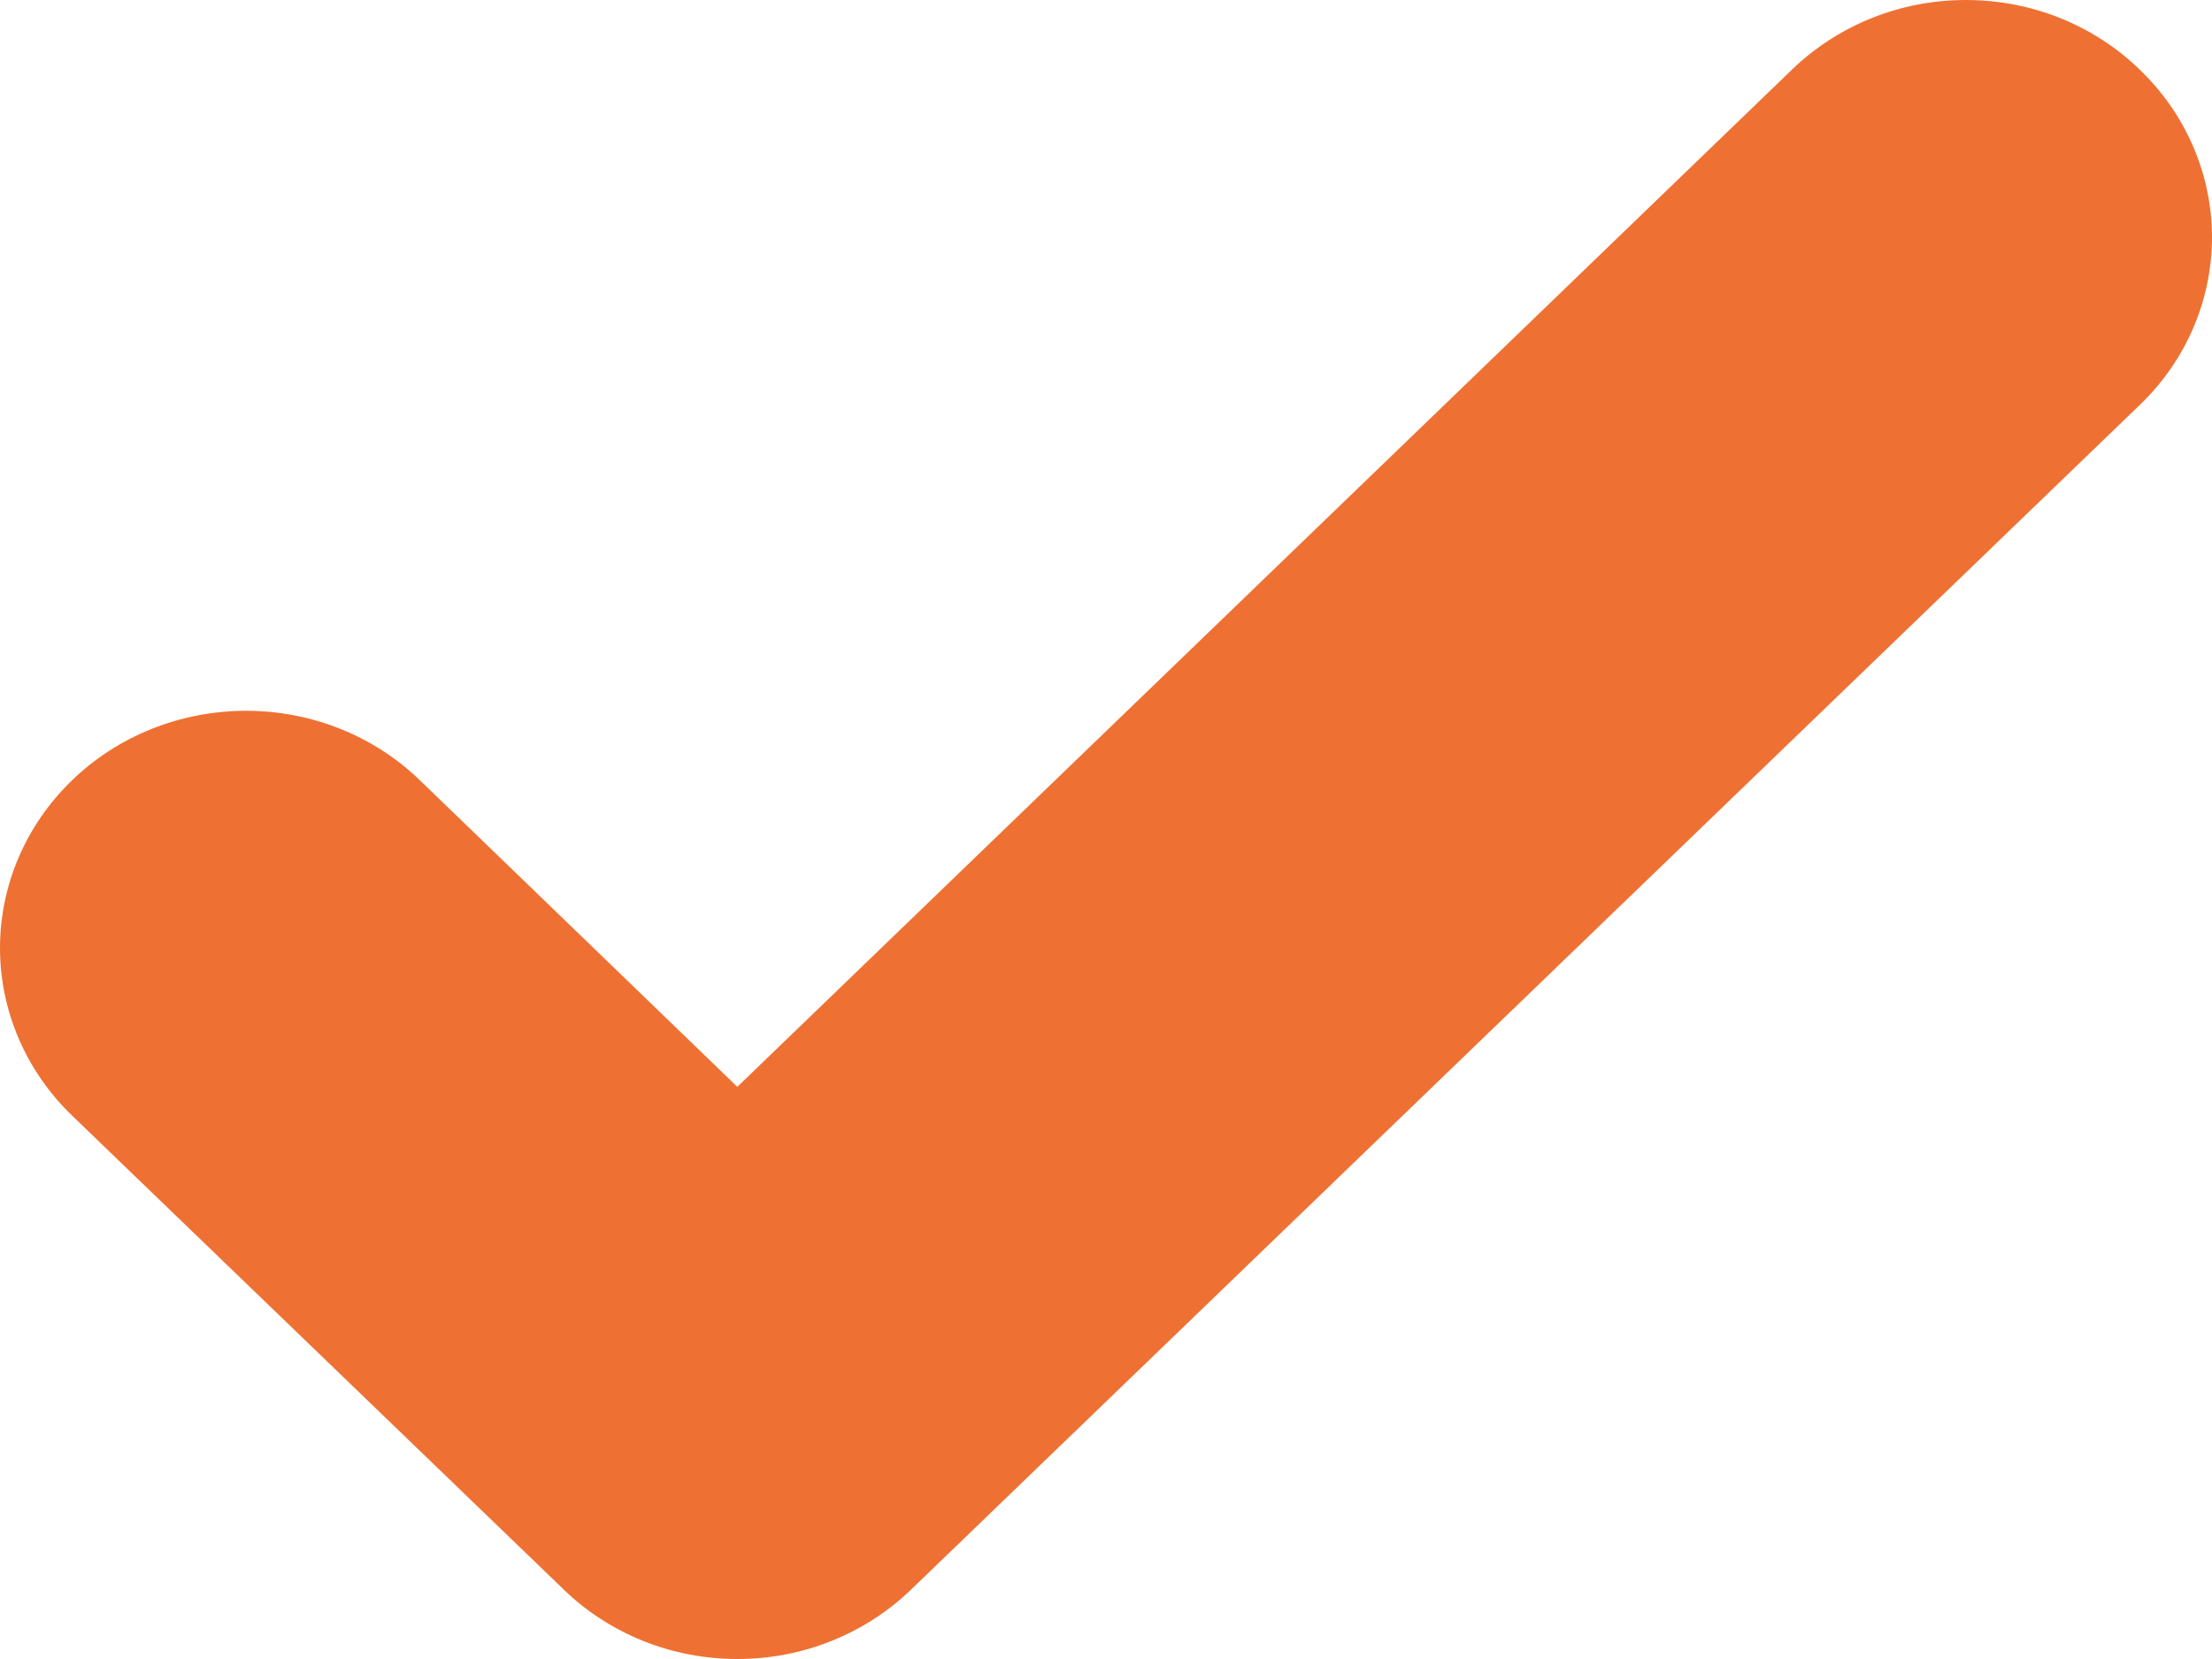 <svg width="12" height="9" viewBox="0 0 12 9" fill="none" xmlns="http://www.w3.org/2000/svg">
<path d="M11.898 0.795C11.831 0.639 11.732 0.497 11.608 0.378C11.485 0.258 11.338 0.163 11.176 0.098C11.014 0.033 10.84 0 10.665 0C10.489 0 10.316 0.033 10.154 0.098C9.992 0.163 9.845 0.258 9.721 0.378L4 5.896L2.278 4.233C2.028 3.991 1.689 3.856 1.335 3.856C0.981 3.856 0.641 3.991 0.391 4.233C0.141 4.474 0 4.801 0 5.143C0 5.484 0.141 5.811 0.391 6.052L3.057 8.622C3.18 8.742 3.328 8.837 3.489 8.902C3.651 8.967 3.825 9 4 9C4.176 9 4.349 8.967 4.511 8.902C4.673 8.837 4.82 8.742 4.944 8.622L11.608 2.197C11.732 2.078 11.831 1.936 11.898 1.78C11.965 1.624 12 1.456 12 1.287C12 1.118 11.965 0.951 11.898 0.795Z" fill="#EE7133"/>
</svg>
